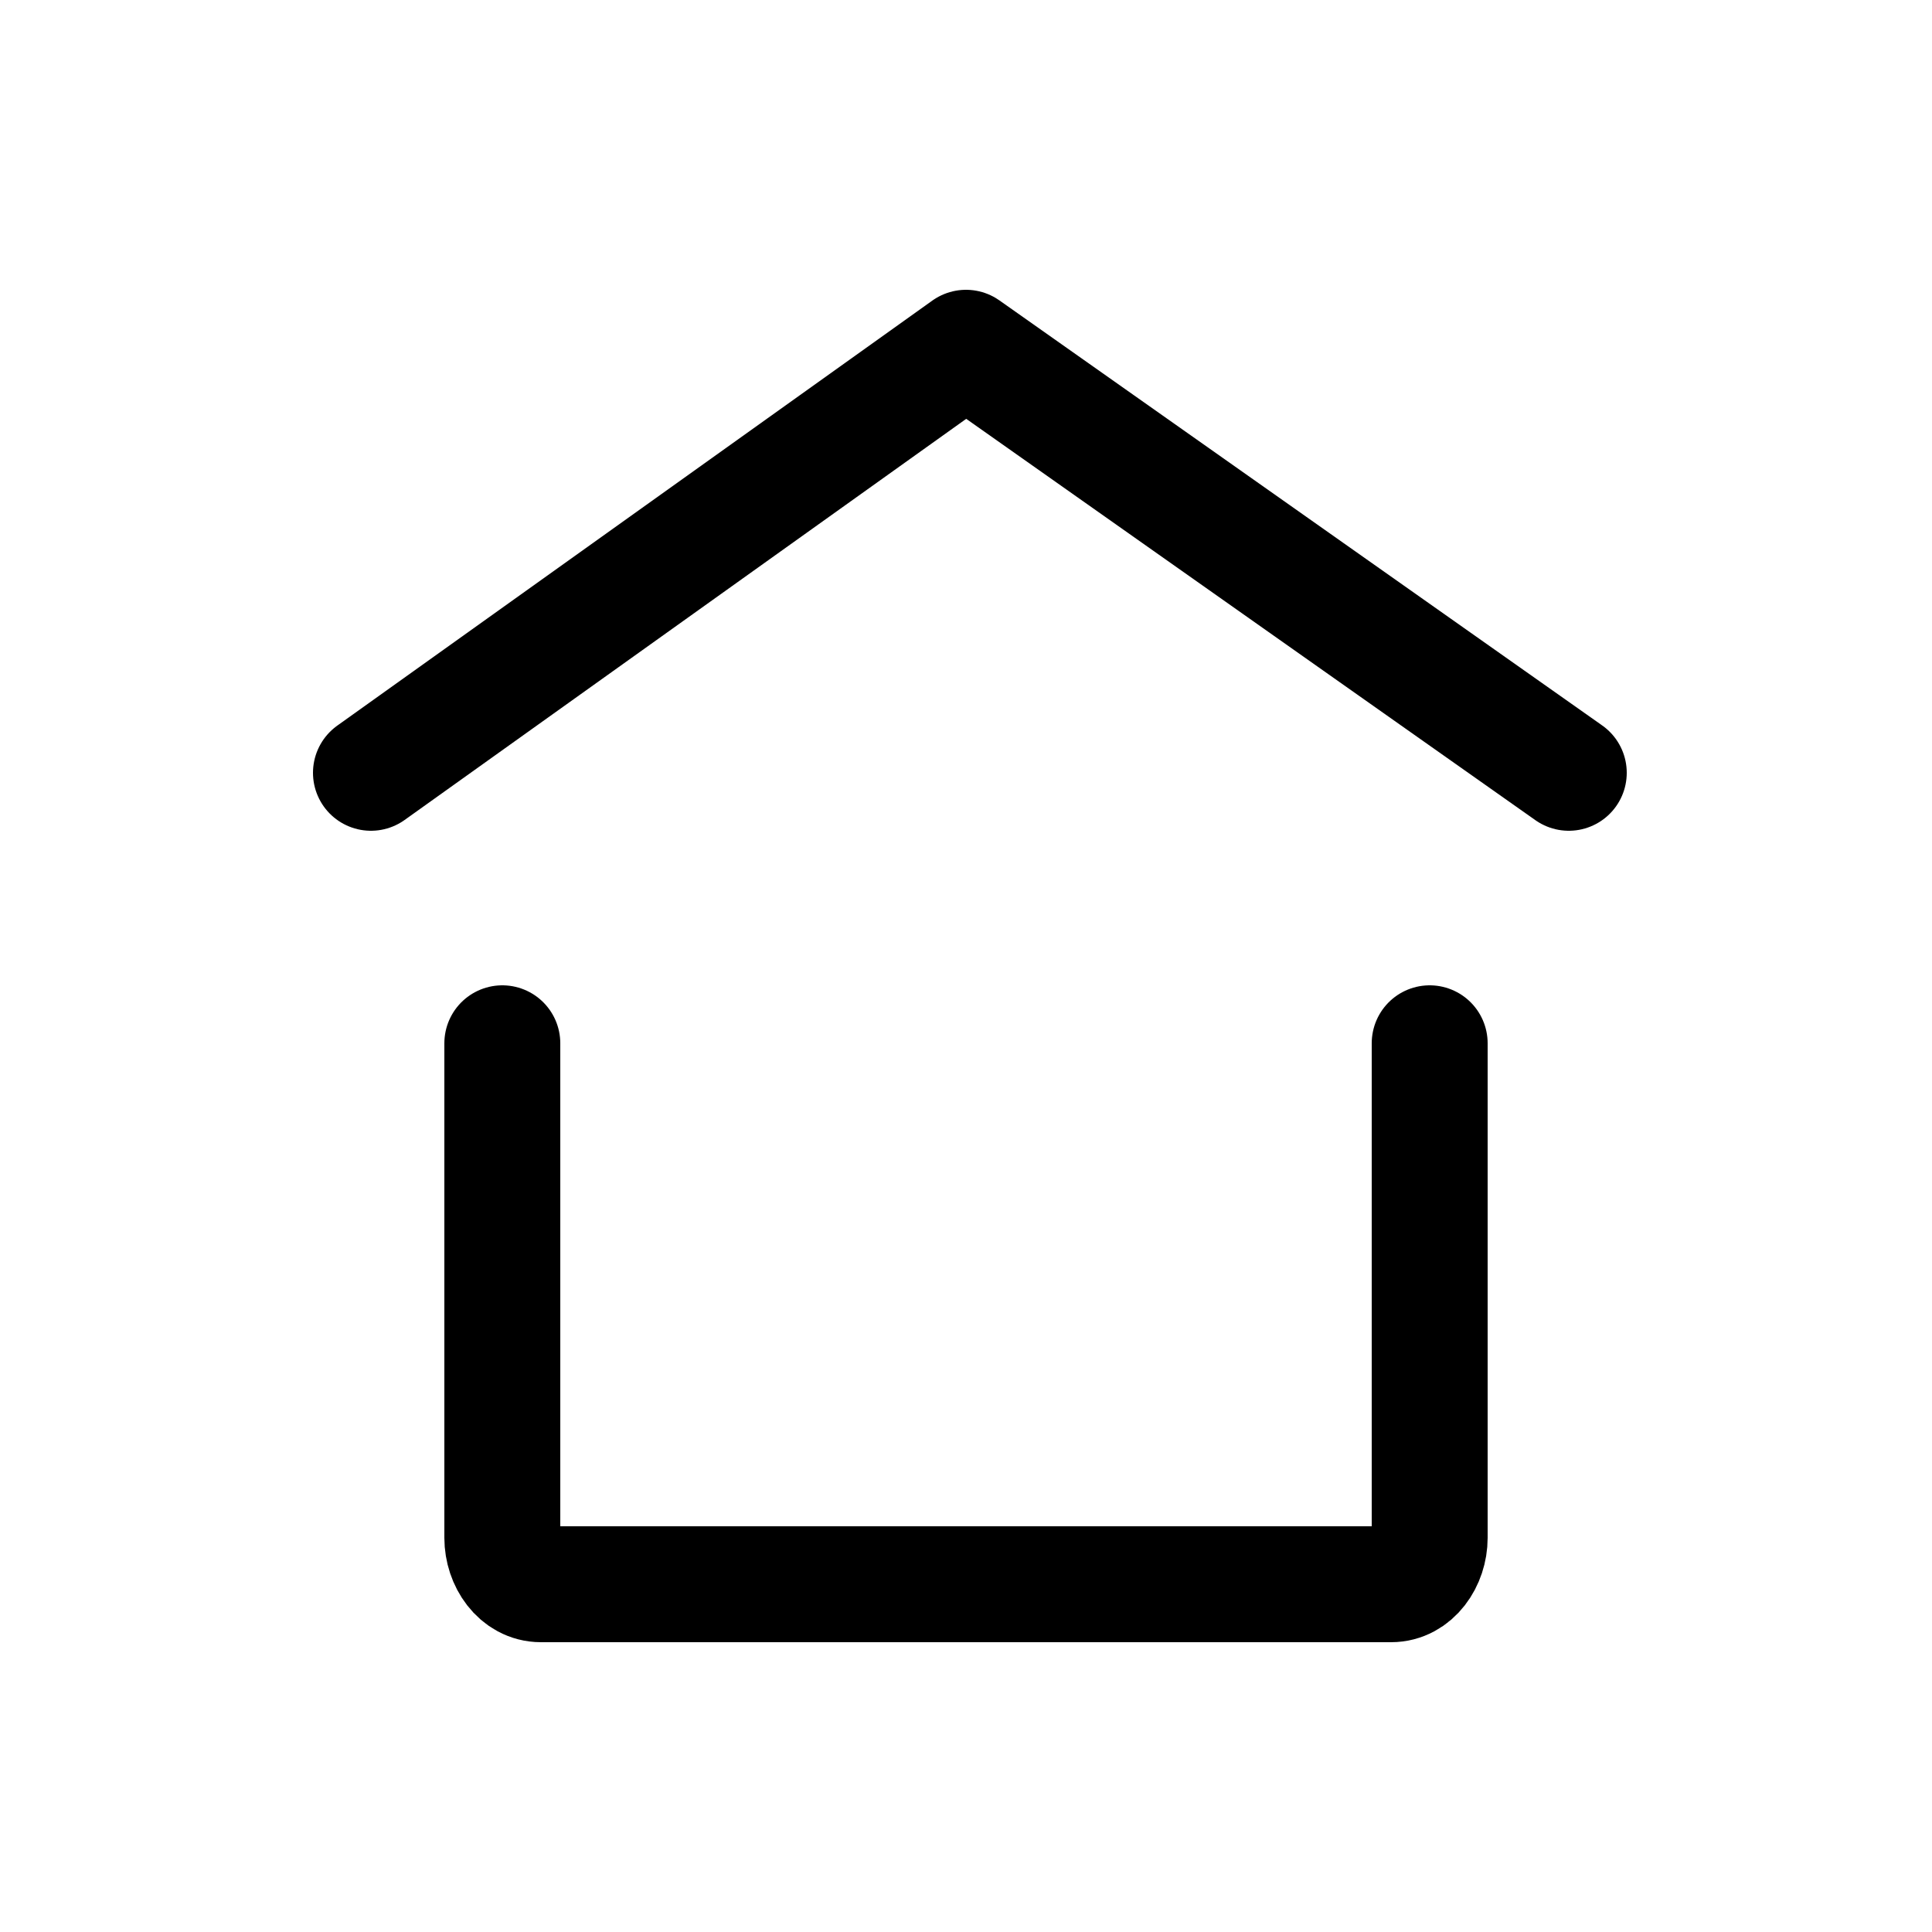<svg xmlns="http://www.w3.org/2000/svg" fill="none" viewBox="0 0 25 25">
  <path stroke="currentColor" stroke-linecap="round" stroke-linejoin="round" stroke-width="1.5" d="m4.8 10 7.7-5.5 7.8 5.5m-1.8 3.5v6.4c0 .3-.2.6-.5.6H7c-.3 0-.5-.3-.5-.6v-6.4"/>
</svg>
